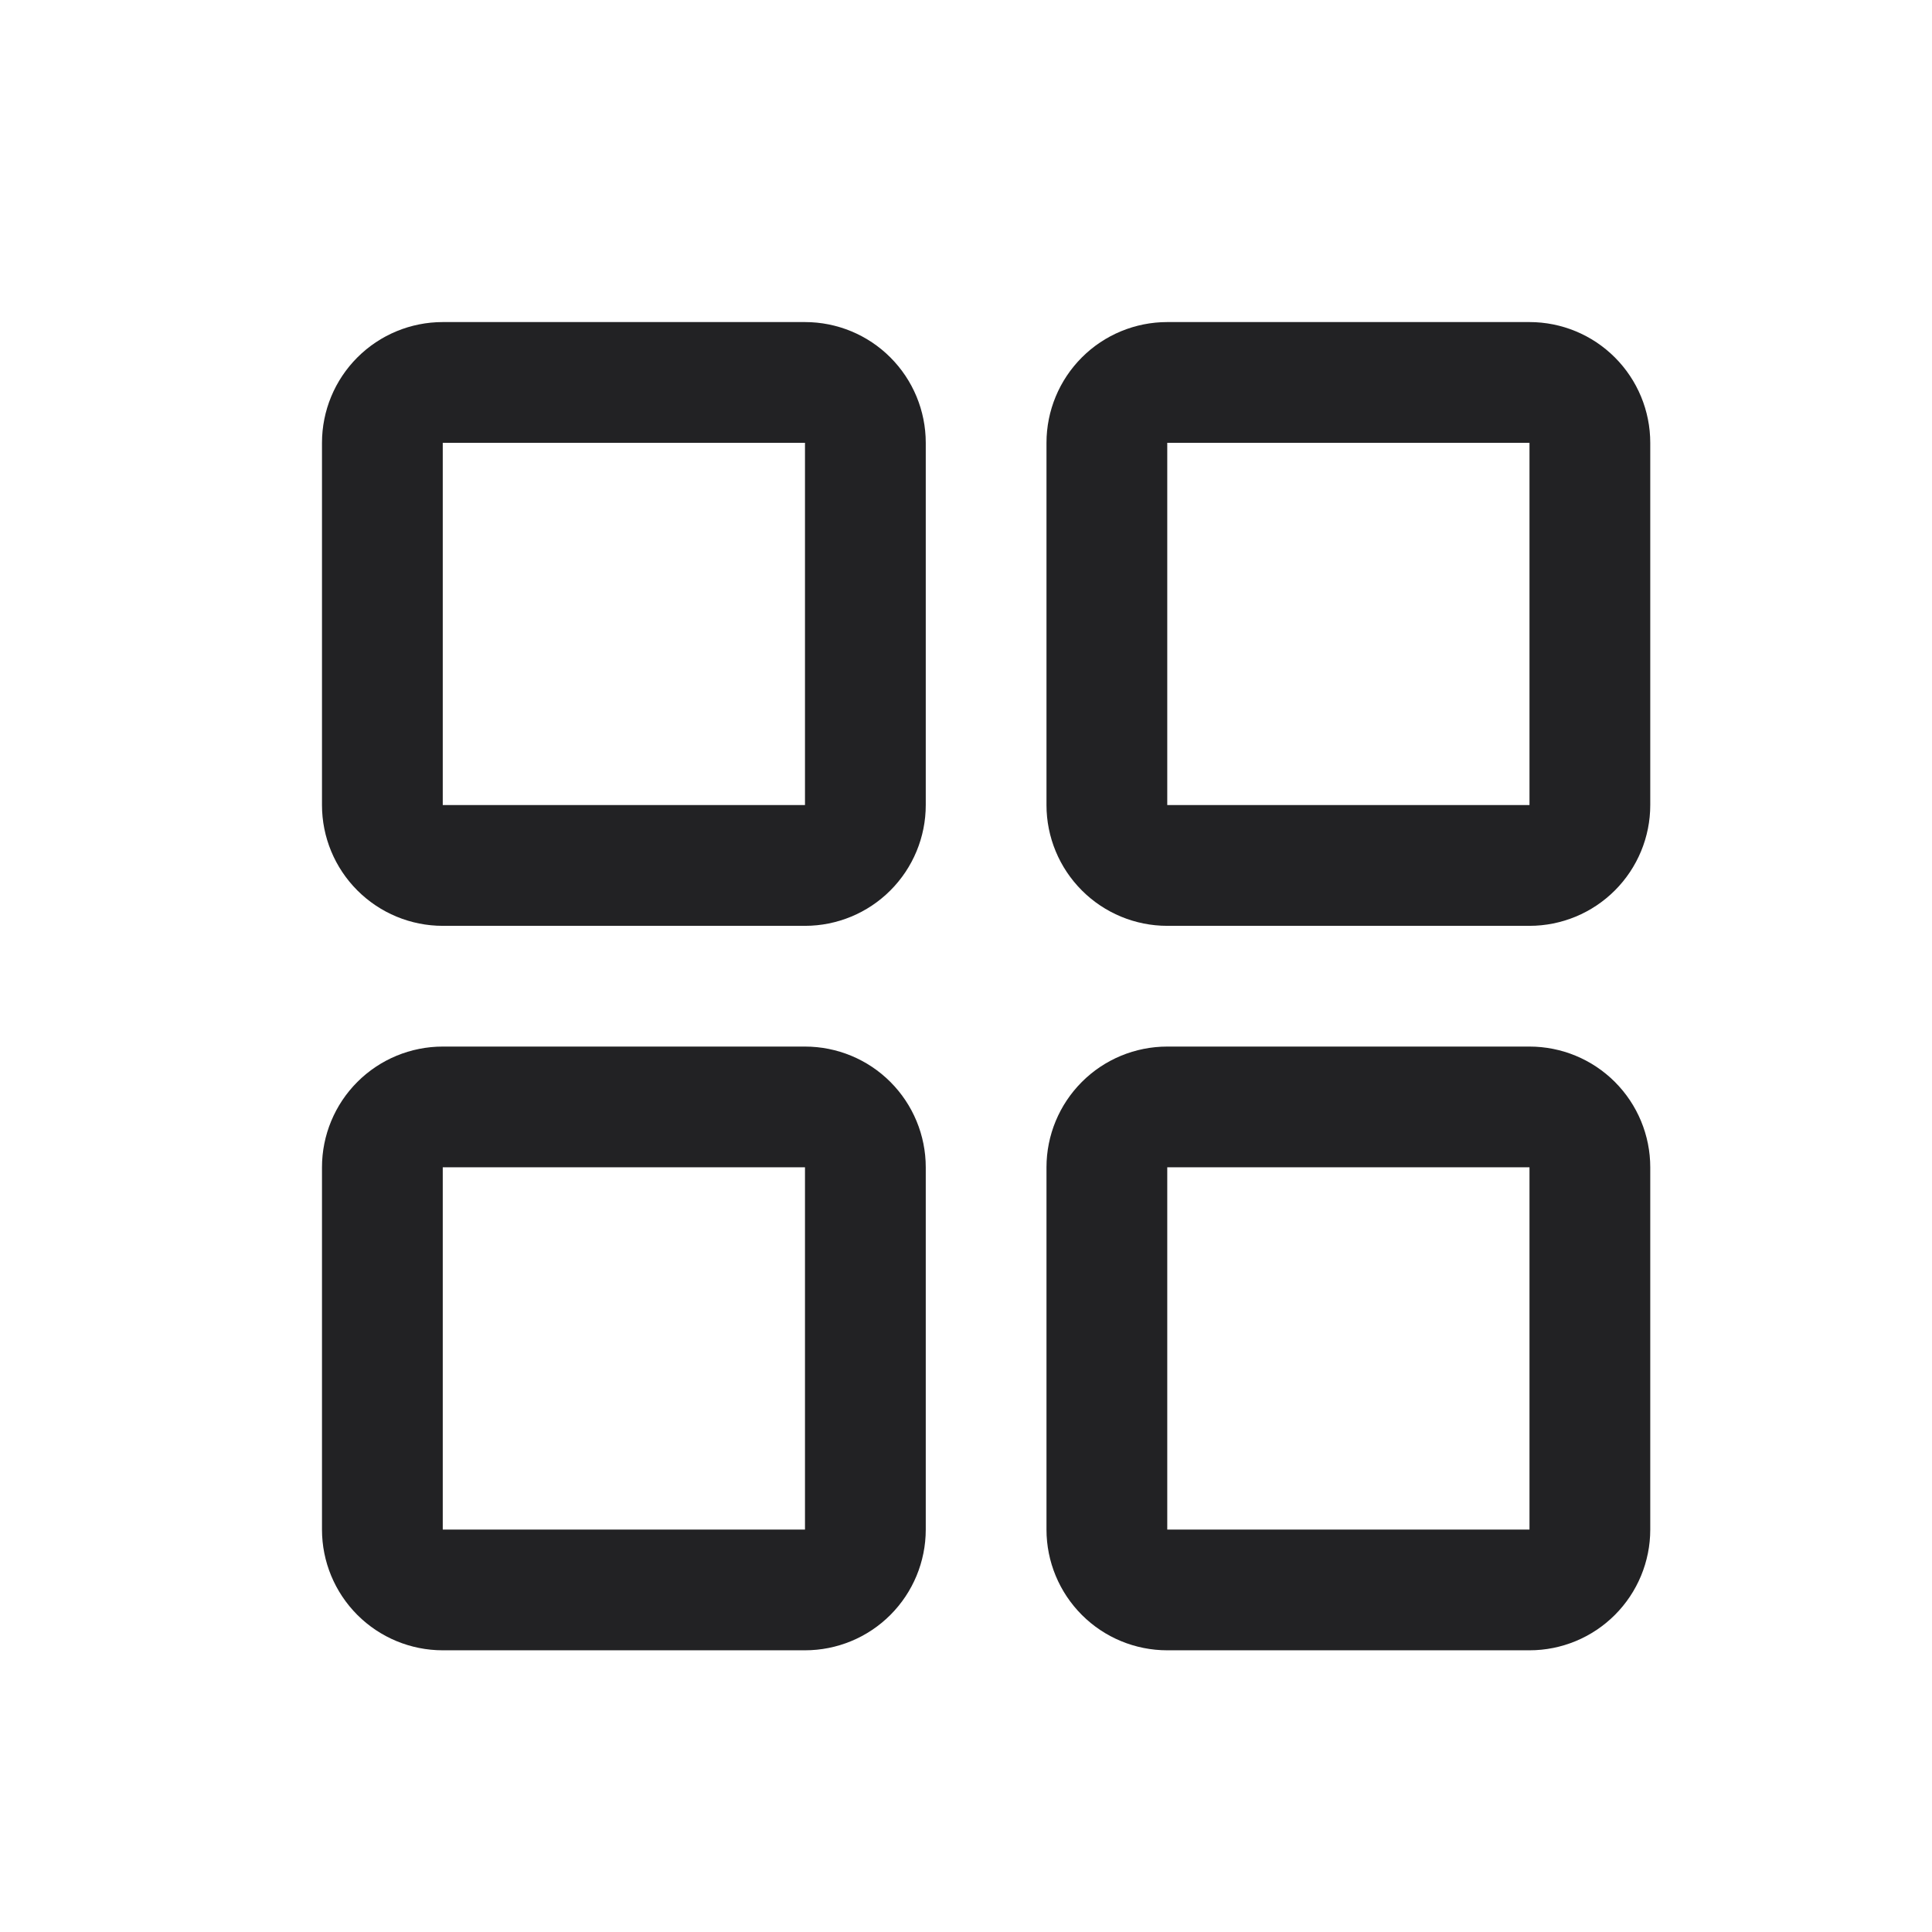 <svg width="47" height="47" viewBox="0 0 47 47" fill="none" xmlns="http://www.w3.org/2000/svg">
<path d="M19.583 7.835H10.771C9.992 7.835 9.245 8.144 8.694 8.695C8.143 9.246 7.833 9.993 7.833 10.773V19.585C7.833 20.364 8.143 21.111 8.694 21.662C9.245 22.213 9.992 22.523 10.771 22.523H19.583C20.362 22.523 21.11 22.213 21.66 21.662C22.211 21.111 22.521 20.364 22.521 19.585V10.773C22.521 9.993 22.211 9.246 21.66 8.695C21.11 8.144 20.362 7.835 19.583 7.835ZM19.583 19.585H10.771V10.773H19.583V19.585ZM37.208 7.835H28.396C27.617 7.835 26.869 8.144 26.319 8.695C25.768 9.246 25.458 9.993 25.458 10.773V19.585C25.458 20.364 25.768 21.111 26.319 21.662C26.869 22.213 27.617 22.523 28.396 22.523H37.208C37.987 22.523 38.734 22.213 39.285 21.662C39.836 21.111 40.146 20.364 40.146 19.585V10.773C40.146 9.993 39.836 9.246 39.285 8.695C38.734 8.144 37.987 7.835 37.208 7.835ZM37.208 19.585H28.396V10.773H37.208V19.585ZM19.583 25.46H10.771C9.992 25.46 9.245 25.769 8.694 26.32C8.143 26.871 7.833 27.618 7.833 28.397V37.21C7.833 37.989 8.143 38.736 8.694 39.287C9.245 39.838 9.992 40.147 10.771 40.147H19.583C20.362 40.147 21.11 39.838 21.66 39.287C22.211 38.736 22.521 37.989 22.521 37.21V28.397C22.521 27.618 22.211 26.871 21.66 26.32C21.11 25.769 20.362 25.46 19.583 25.46ZM19.583 37.21H10.771V28.397H19.583V37.21ZM37.208 25.46H28.396C27.617 25.46 26.869 25.769 26.319 26.32C25.768 26.871 25.458 27.618 25.458 28.397V37.21C25.458 37.989 25.768 38.736 26.319 39.287C26.869 39.838 27.617 40.147 28.396 40.147H37.208C37.987 40.147 38.734 39.838 39.285 39.287C39.836 38.736 40.146 37.989 40.146 37.21V28.397C40.146 27.618 39.836 26.871 39.285 26.32C38.734 25.769 37.987 25.46 37.208 25.46ZM37.208 37.21H28.396V28.397H37.208V37.21Z" fill="#222224"/>
</svg>
